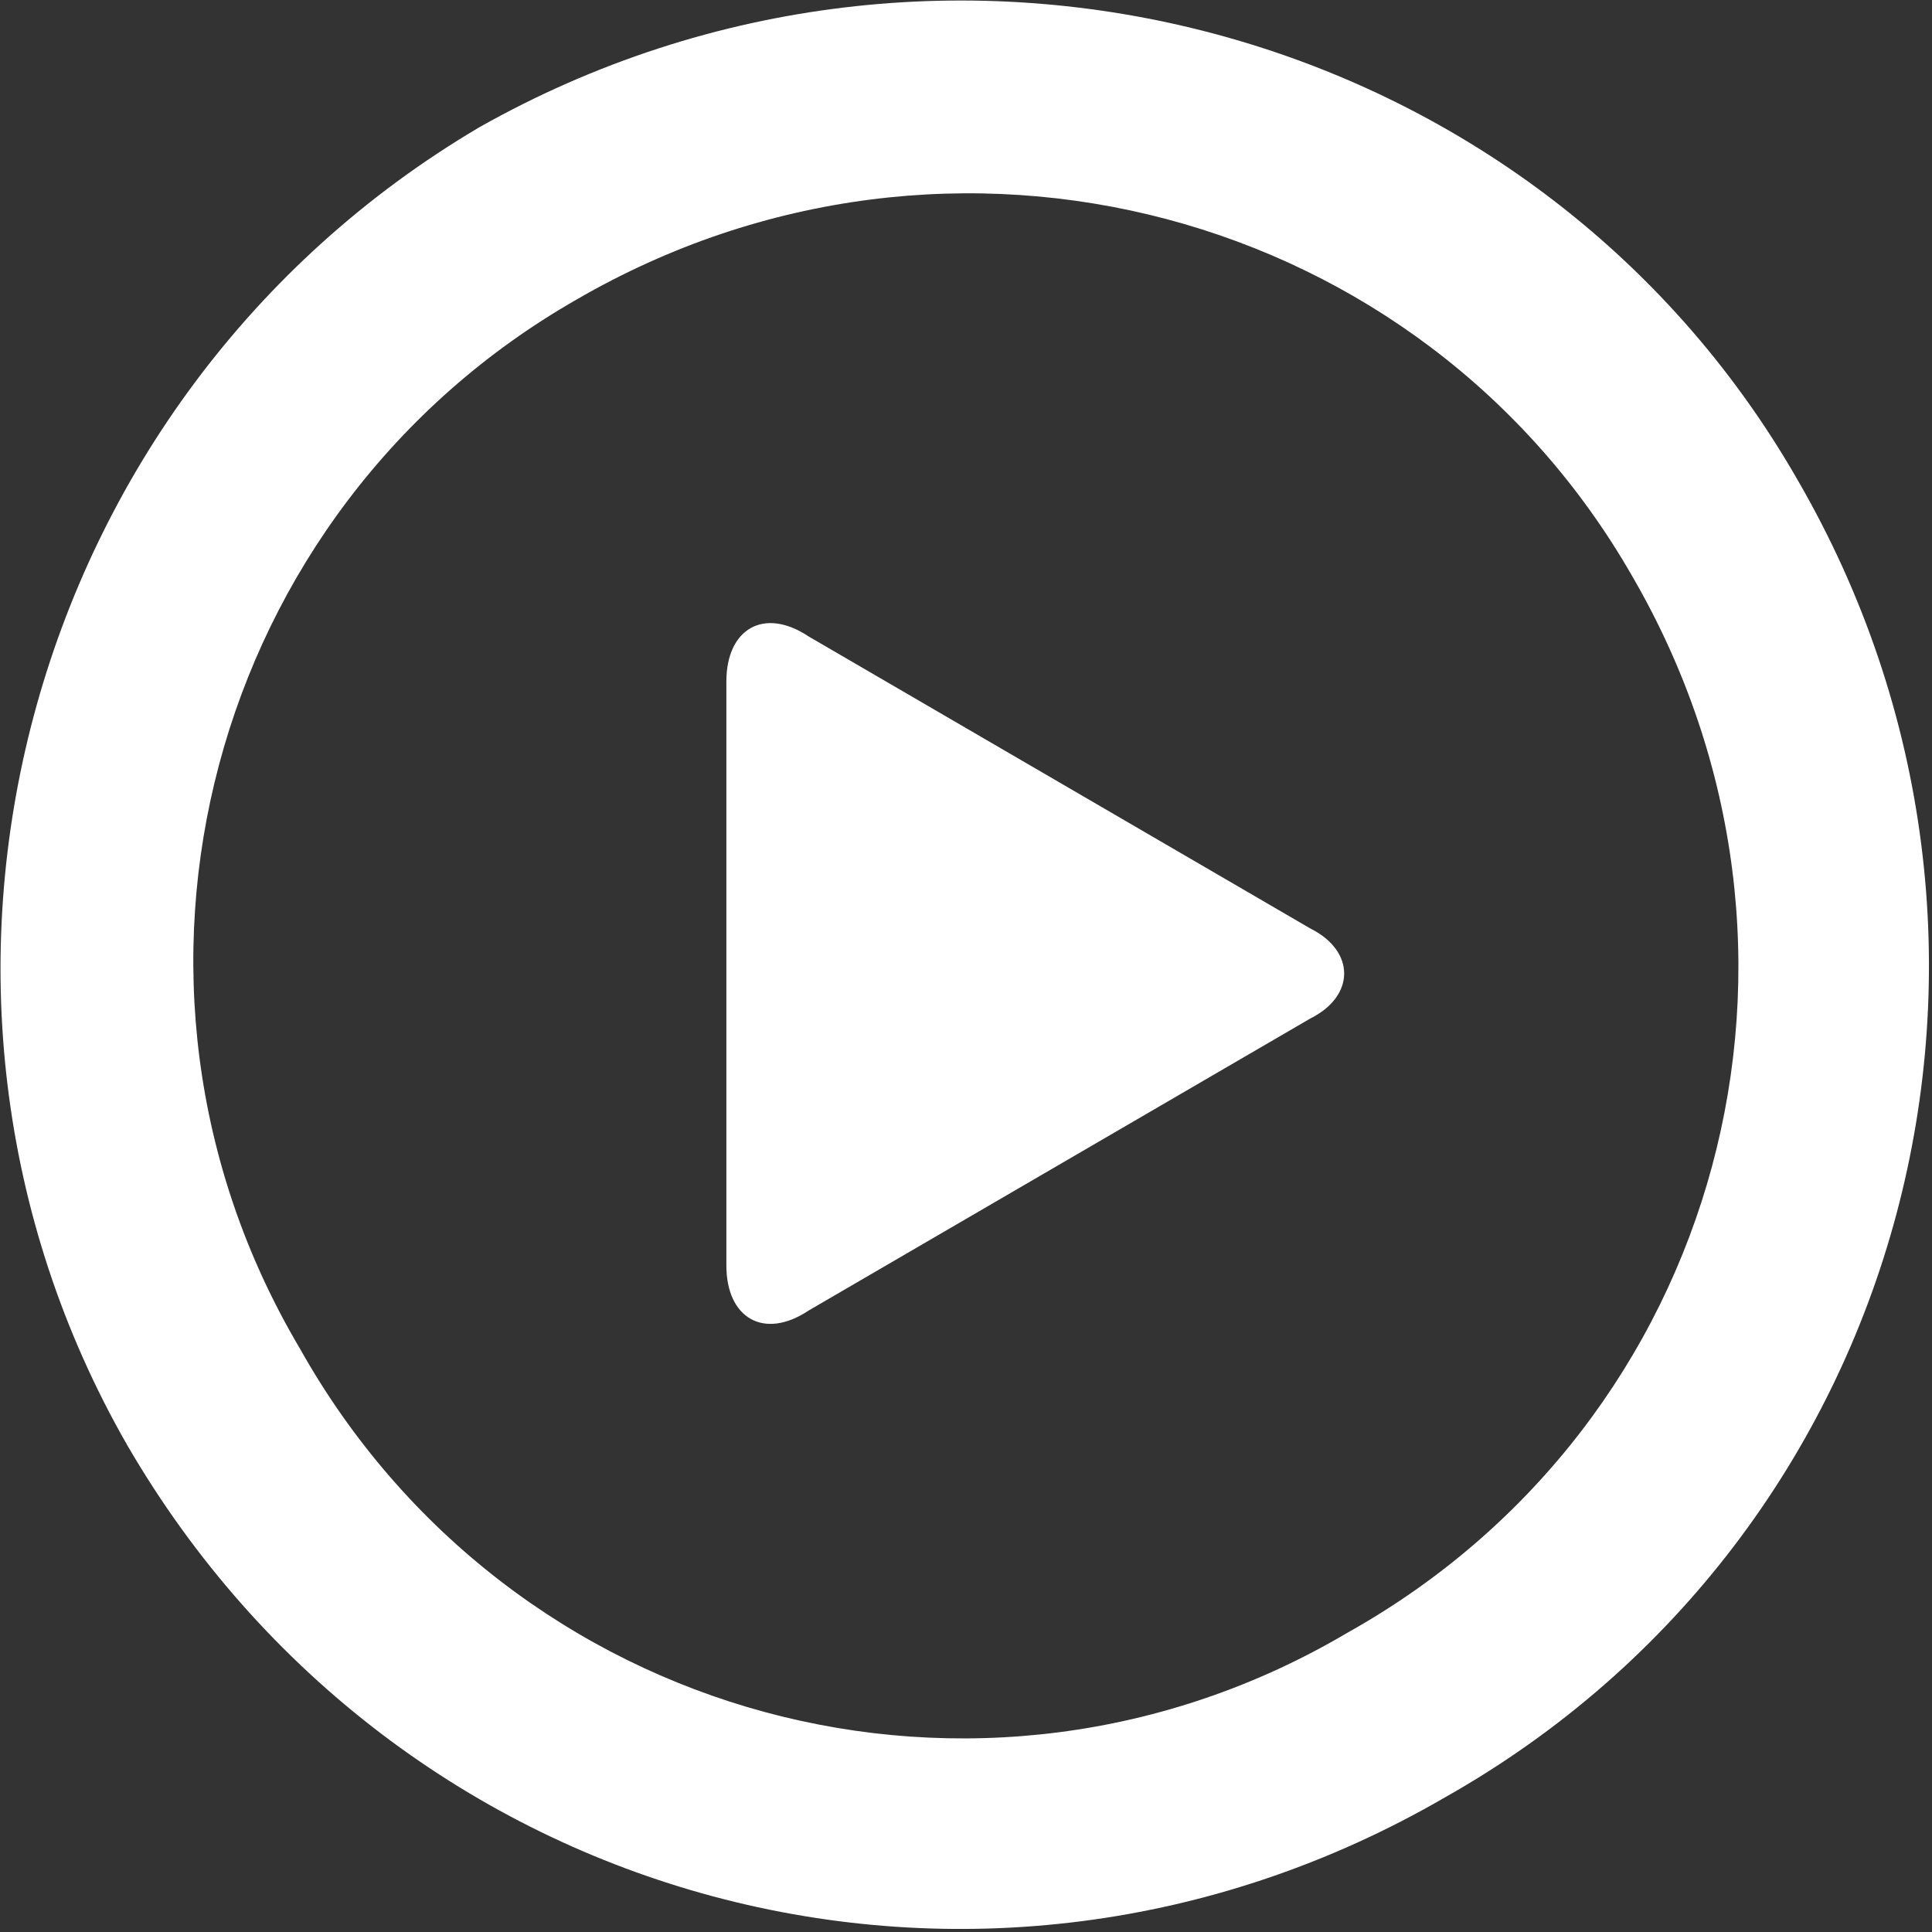 <?xml version="1.0" encoding="utf-8"?>
<!-- Generator: Adobe Illustrator 22.1.0, SVG Export Plug-In . SVG Version: 6.00 Build 0)  -->
<svg version="1.1" id="Layer_1" xmlns="http://www.w3.org/2000/svg" xmlns:xlink="http://www.w3.org/1999/xlink" x="0px" y="0px"
	 viewBox="0 0 25.8 25.8" style="enable-background:new 0 0 25.8 25.8;" xml:space="preserve">
<rect x="0" y="0" width="25.8" height="25.8" fill="#333333" stroke="none"/>
<style type="text/css">
	.st0{fill:#FFFFFF;}
</style>
<g>
	<g>
		<path class="st0" d="M24,6.4C20.5,0.3,12.6-1.8,6.4,1.7C0.3,5.3-1.8,13.2,1.7,19.3c3.6,6.2,11.4,8.3,17.6,4.7
			C25.5,20.5,27.6,12.6,24,6.4L24,6.4z M18,21.8C13.1,24.7,6.8,23,4,18C1.1,13.1,2.8,6.8,7.7,4C12.7,1.1,19,2.8,21.8,7.7
			C24.7,12.7,23,19,18,21.8L18,21.8z M17.5,12.4l-6.7-3.9c-0.6-0.4-1.1-0.1-1.1,0.6l0,7.8c0,0.7,0.5,1,1.1,0.6l6.7-3.9
			C18.1,13.3,18.1,12.7,17.5,12.4L17.5,12.4z M17.5,12.4"/>
	</g>
</g>
</svg>

